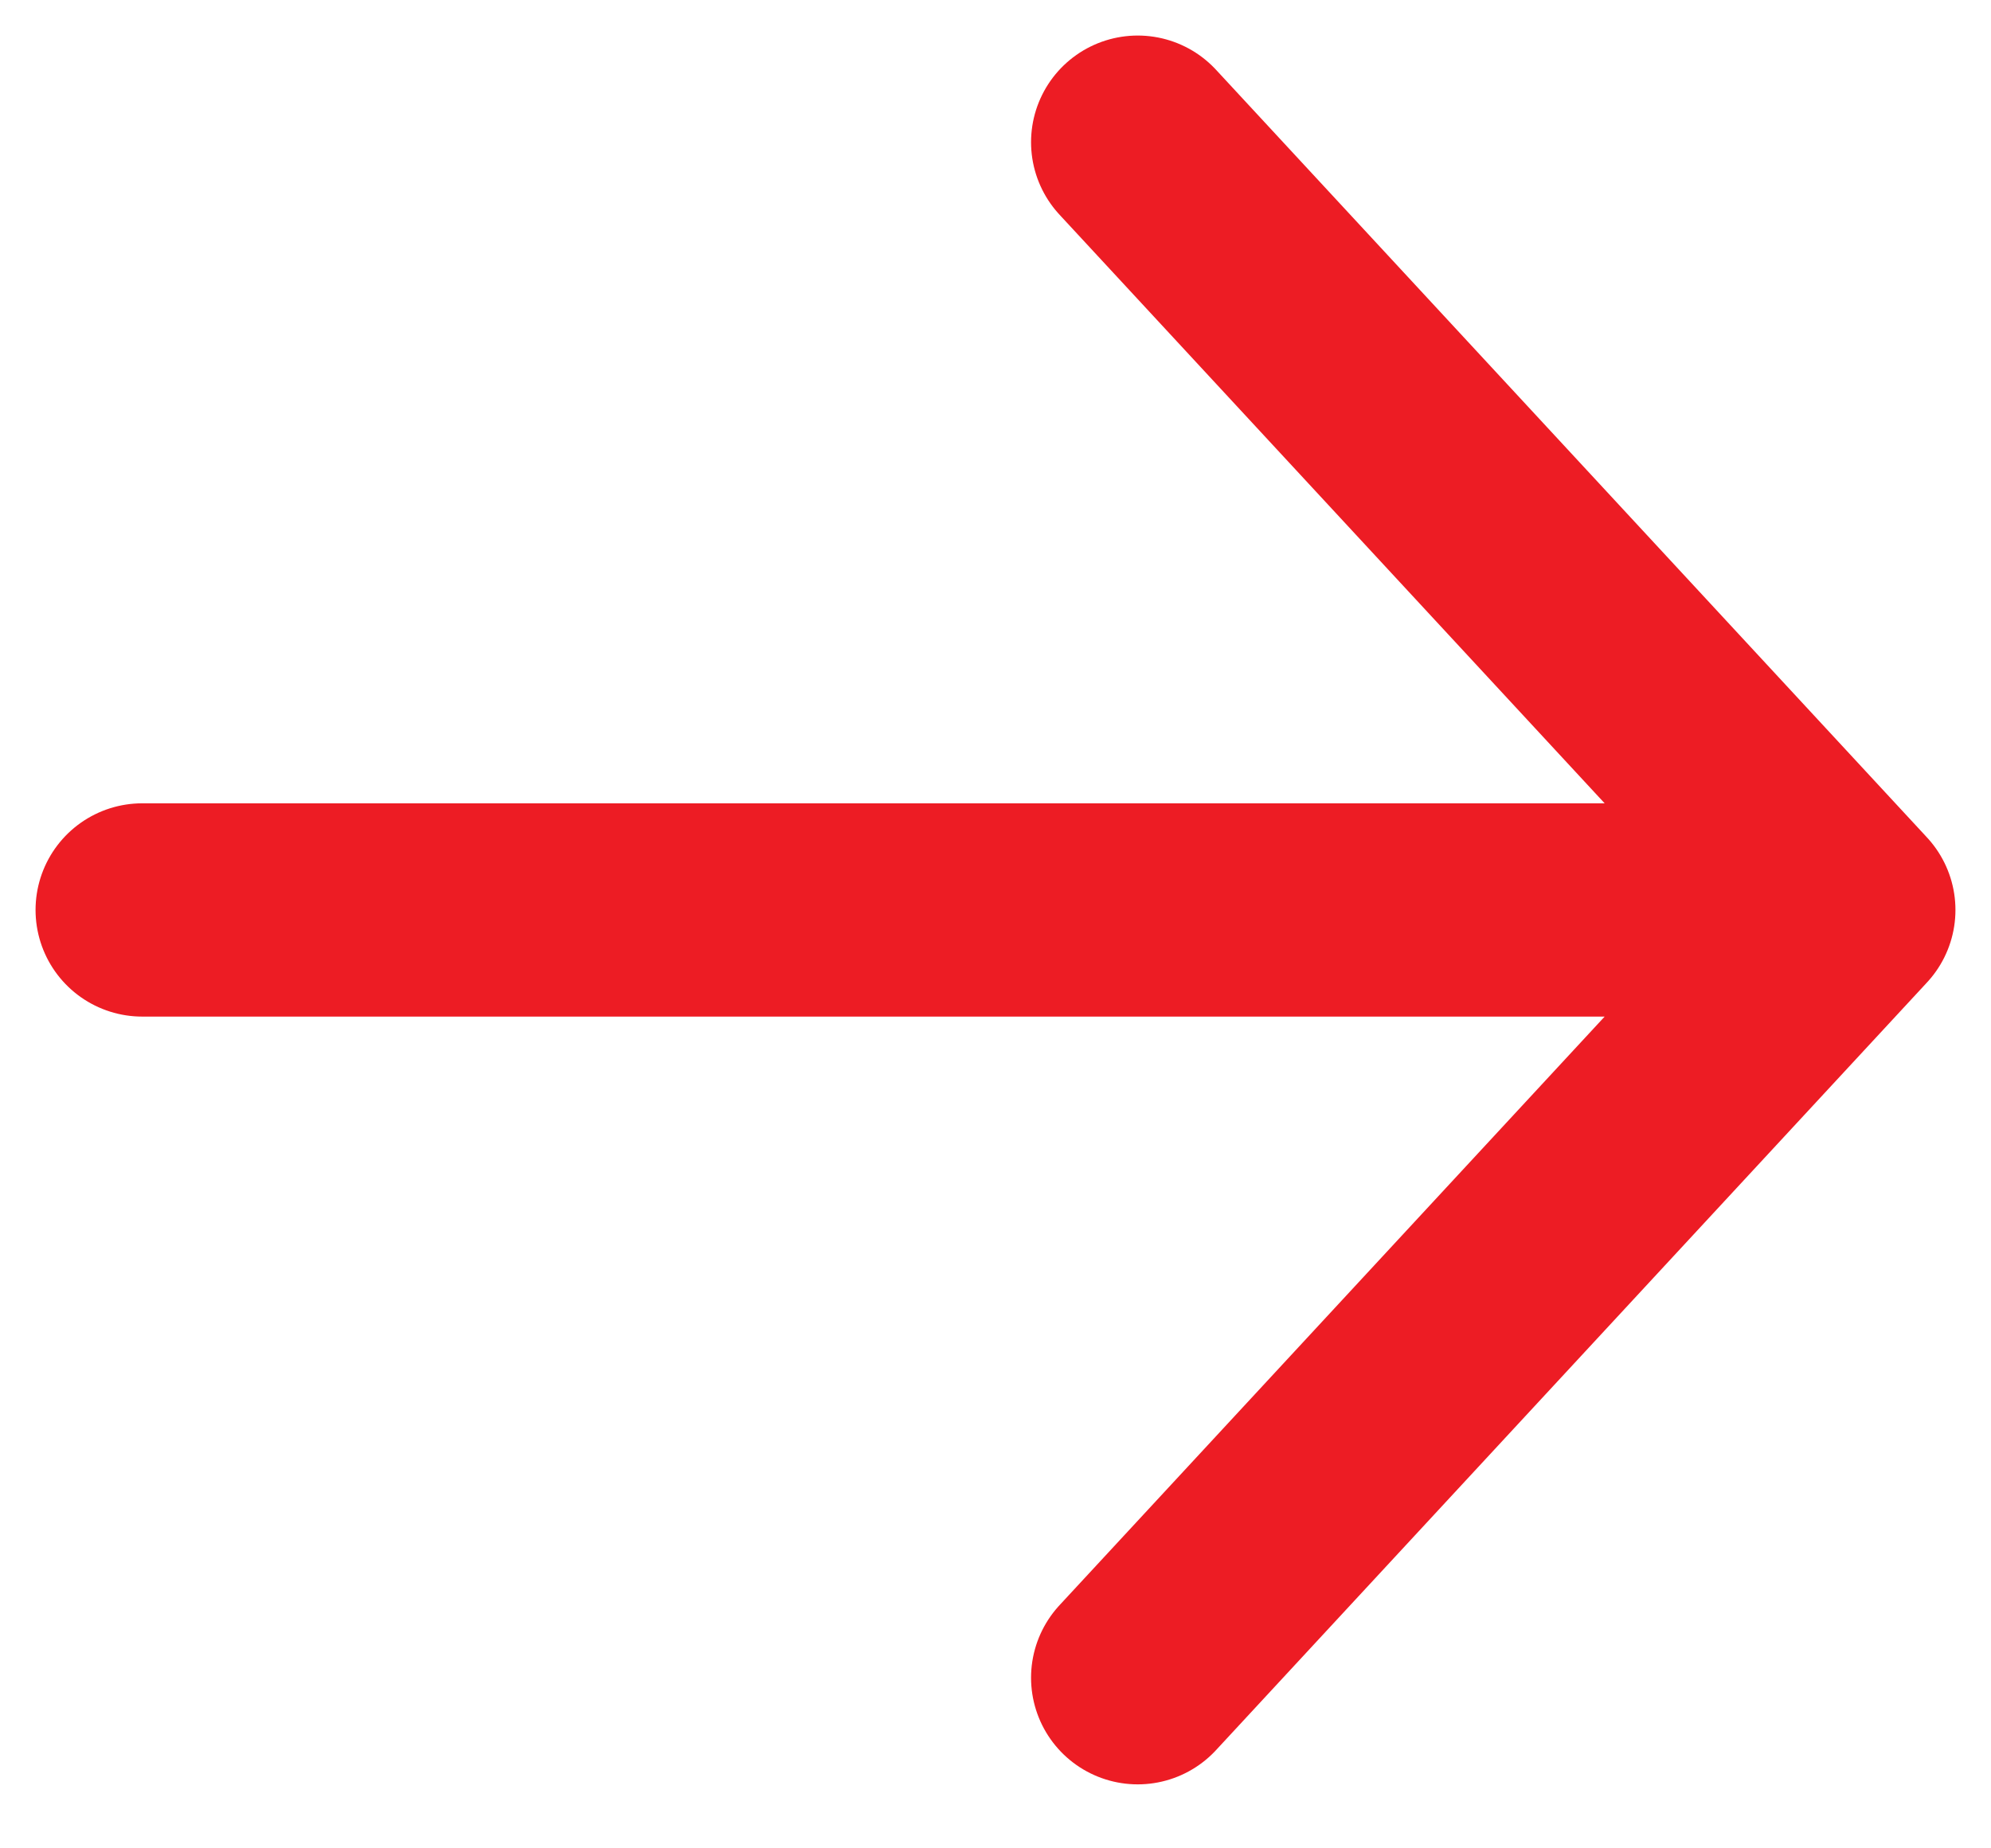 <svg xmlns="http://www.w3.org/2000/svg" width="14" height="13" viewBox="0 0 14 13" fill="none">
    <path d="m8 1 5 5.4m0 0-5 5.4m5-5.4H1" stroke="#ED1C24" stroke-width="1.5" stroke-linecap="round" stroke-linejoin="round"/>
</svg>